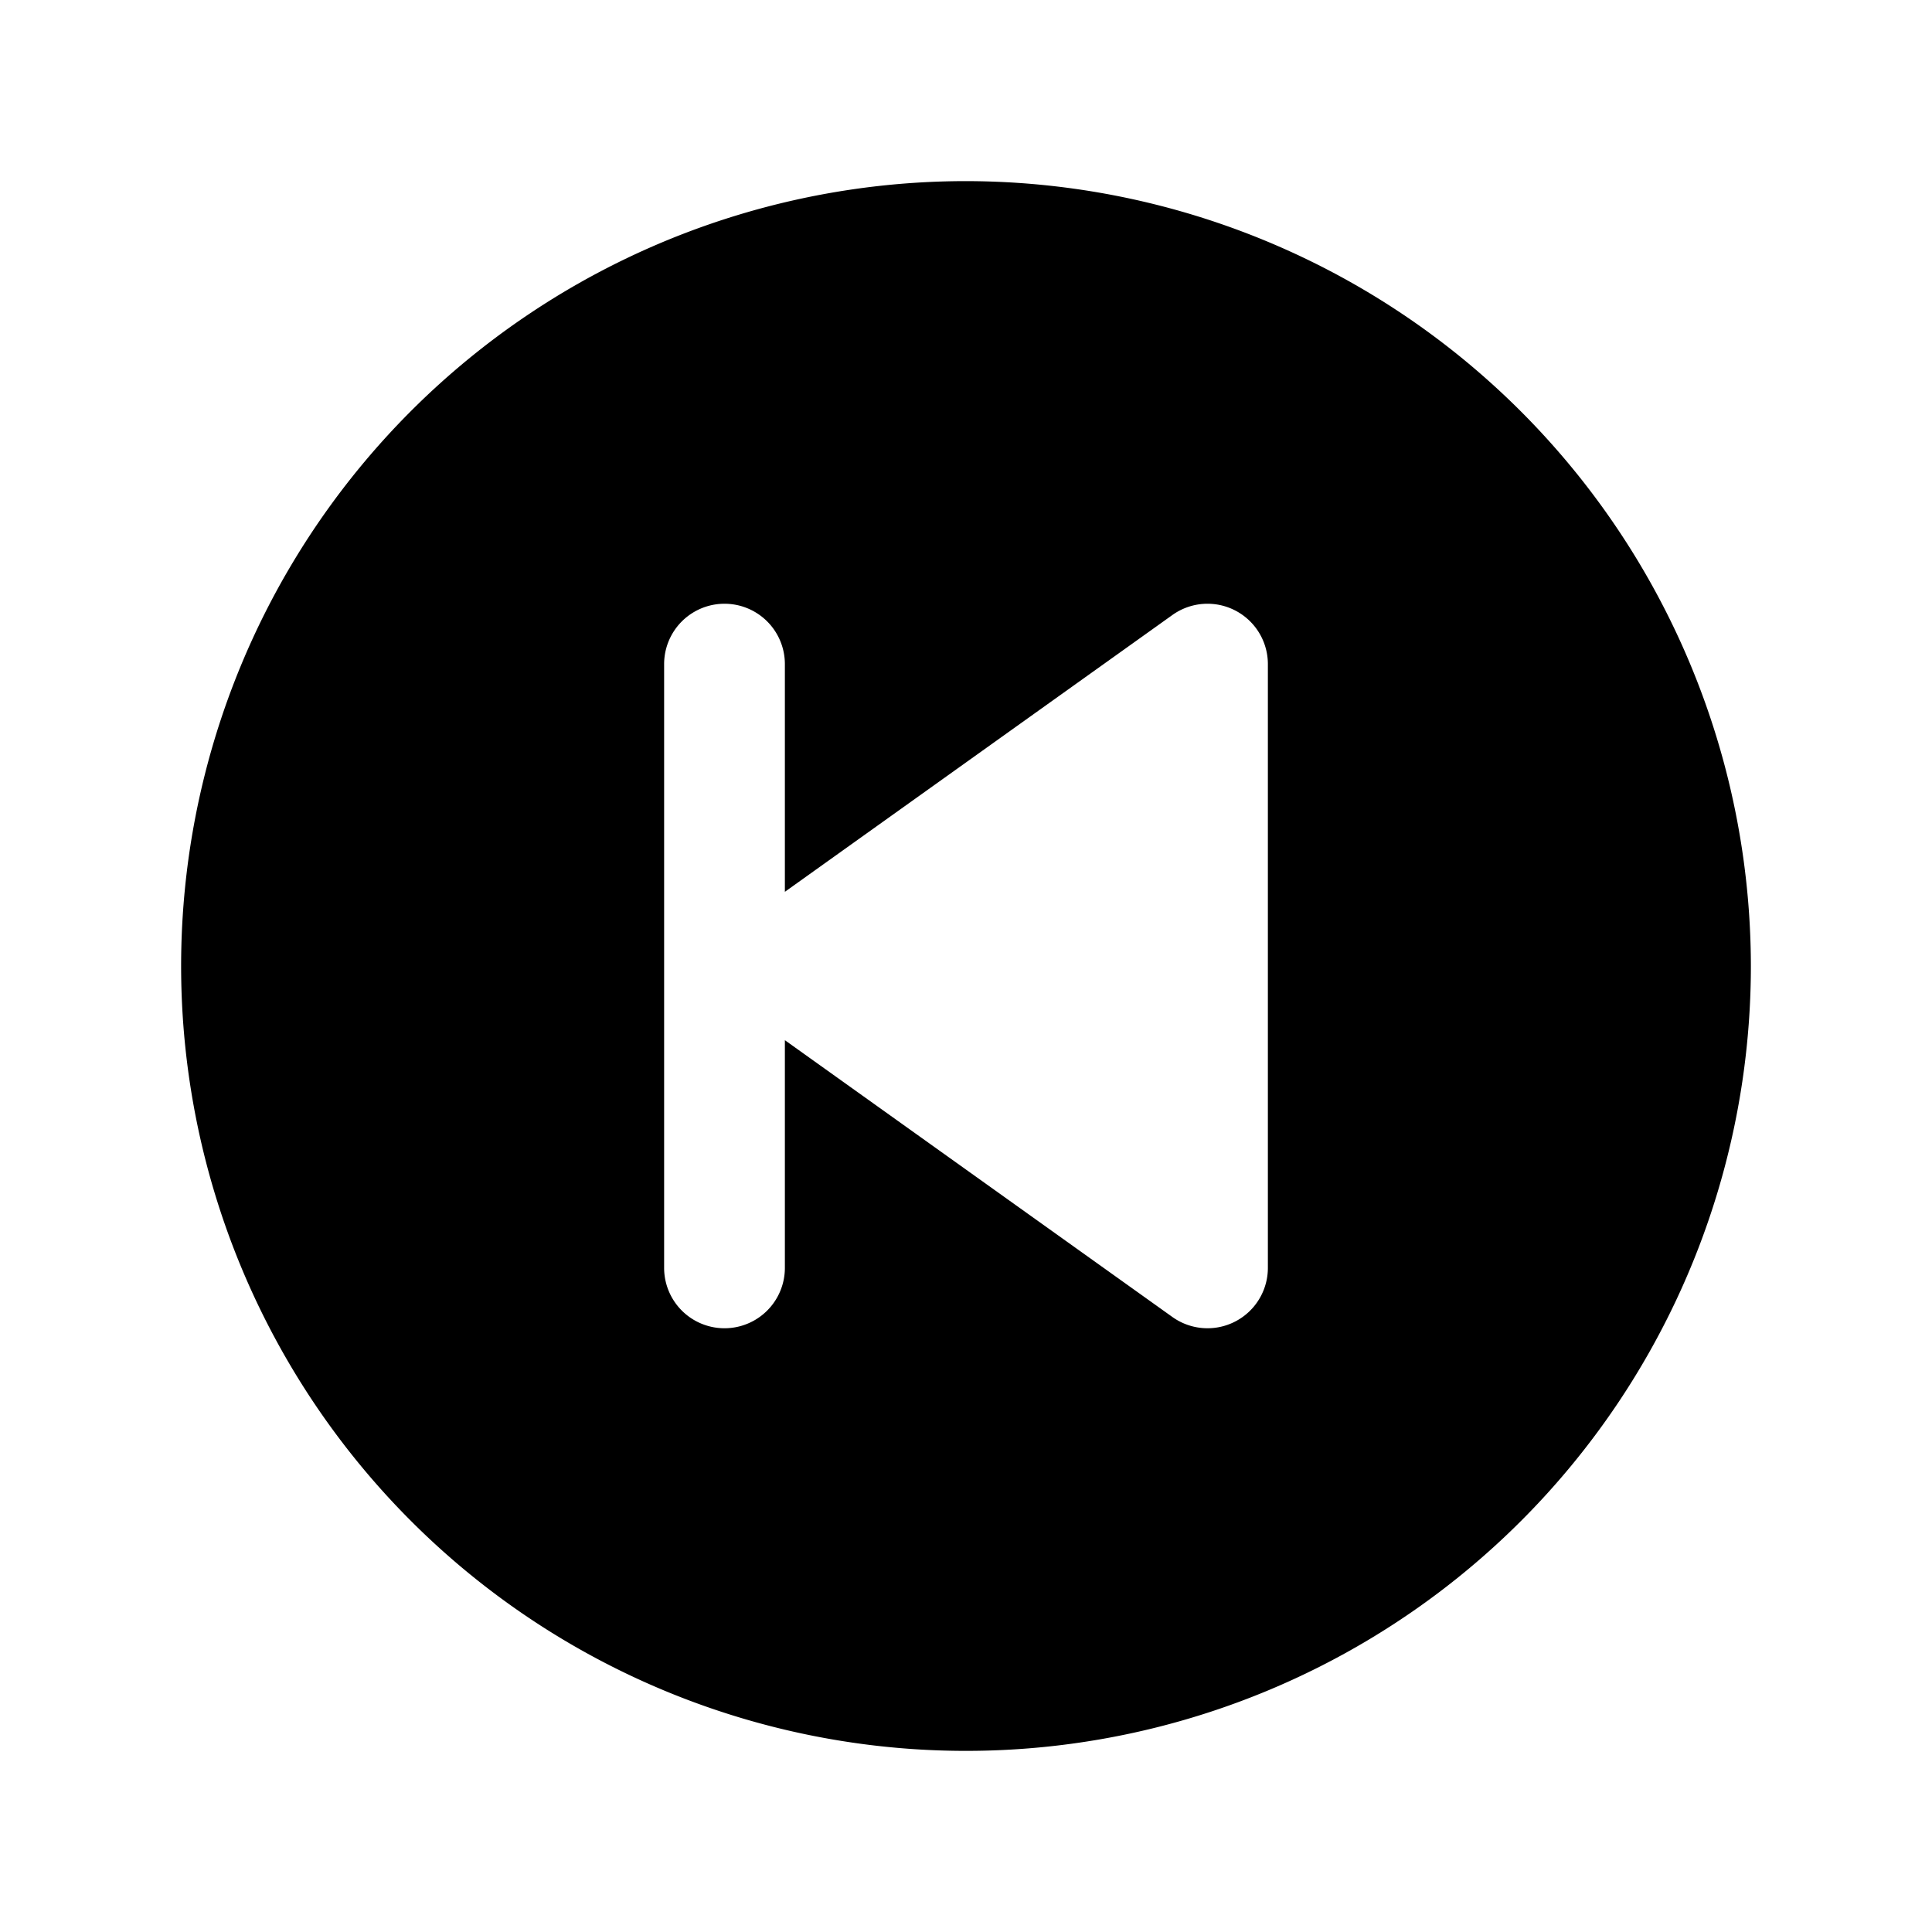 <svg xmlns="http://www.w3.org/2000/svg" viewBox="0 0 256 256" fill="currentColor"><path d="M128,24A104,104,0,1,0,232,128,104.11,104.11,0,0,0,128,24Zm40,144a8,8,0,0,1-12.65,6.51L104,137.83V168a8,8,0,0,1-16,0V88a8,8,0,0,1,16,0v30.17l51.35-36.68A8,8,0,0,1,168,88Z"/></svg>
